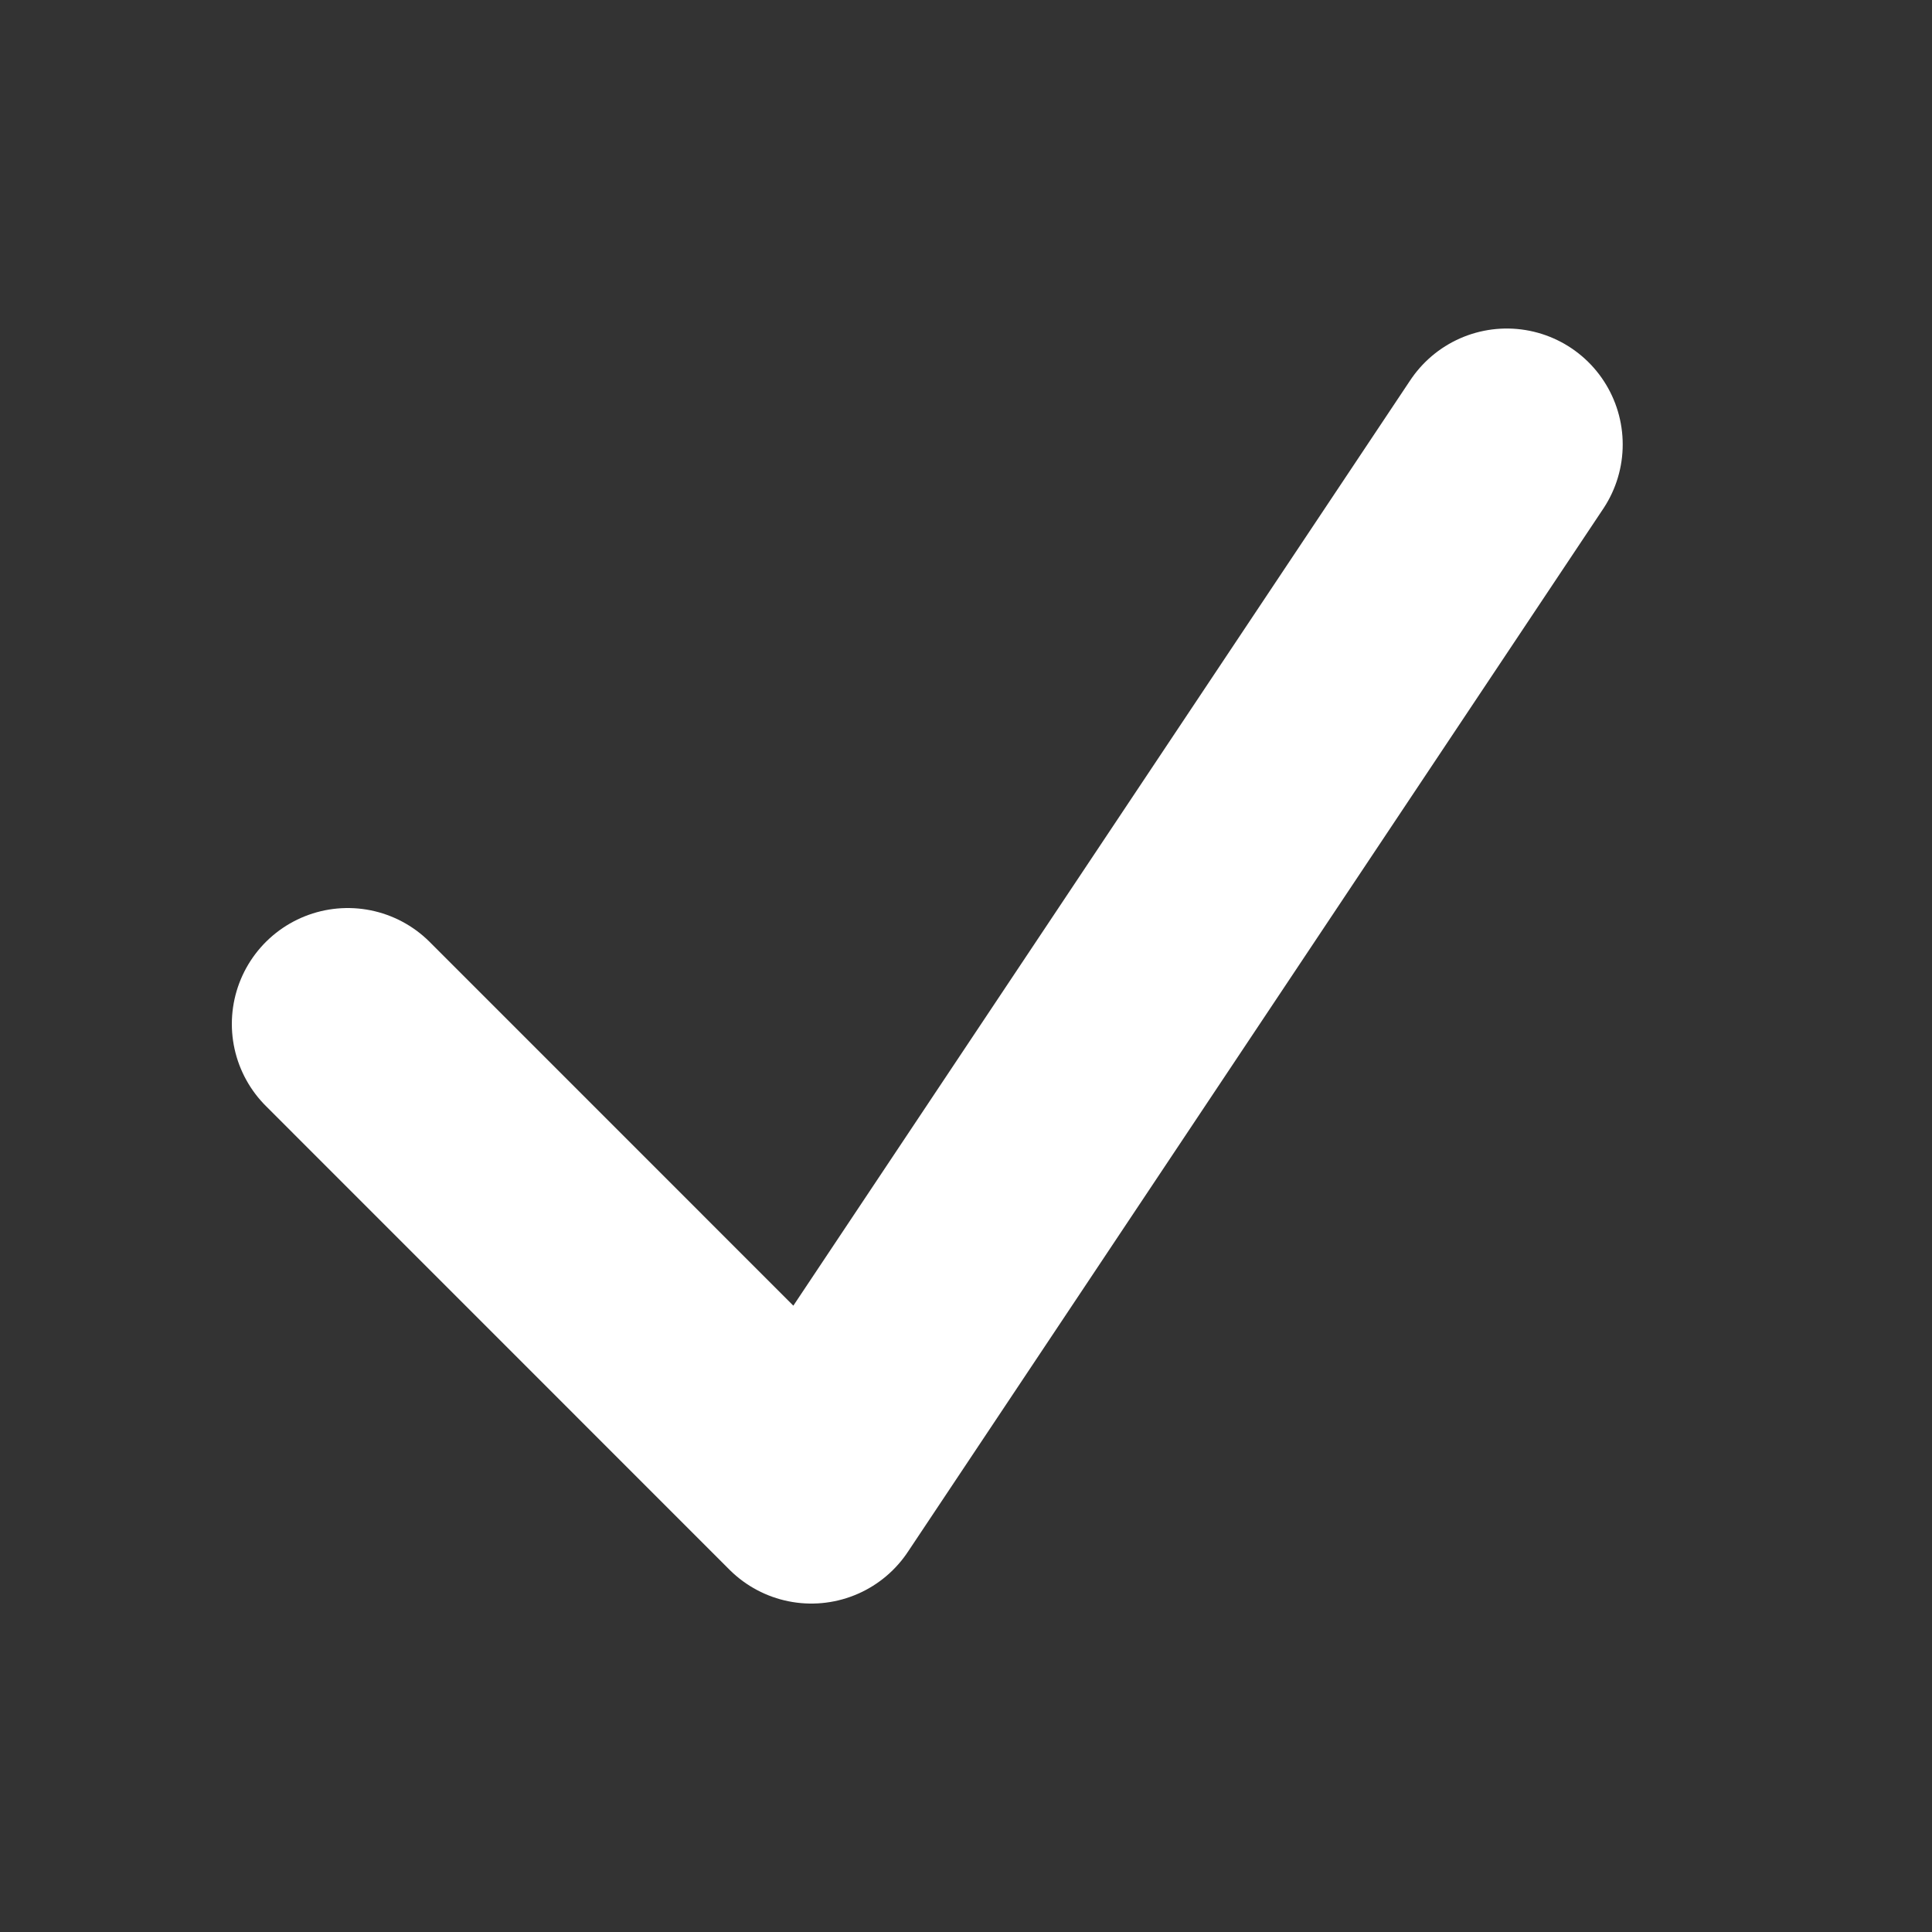 <svg width="23" height="23" viewBox="0 0 23 23" fill="none" xmlns="http://www.w3.org/2000/svg">
<rect x="0" y="0" width="23" height="23" fill="#333333" stroke="none"/>
<path d="M4.14 12.19L9.659 17.71L17.938 5.291" stroke="white" stroke-width="2.76" stroke-linecap="round" stroke-linejoin="round"/>
</svg>
